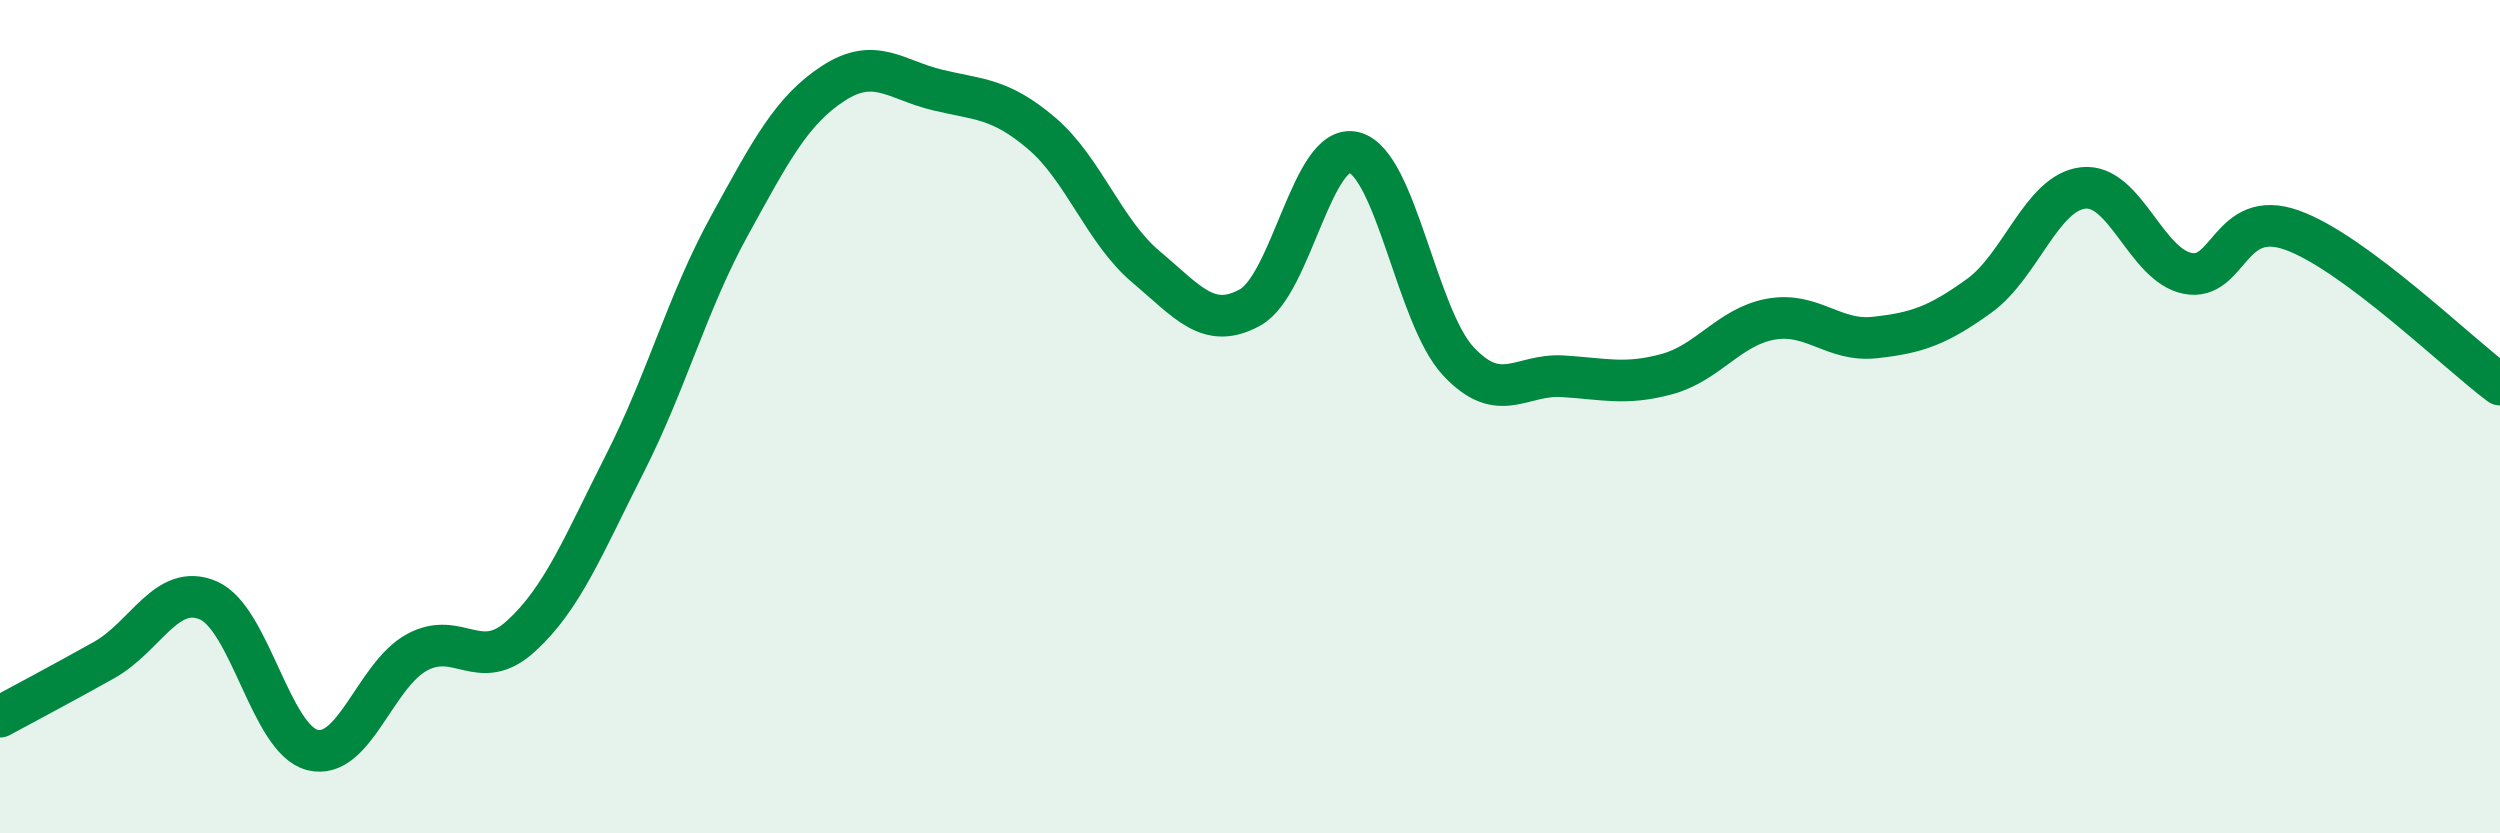 
    <svg width="60" height="20" viewBox="0 0 60 20" xmlns="http://www.w3.org/2000/svg">
      <path
        d="M 0,17.2 C 0.5,16.93 1.5,16.4 2.5,15.84 C 3.5,15.28 4,13.98 5,14.41 C 6,14.84 6.5,17.75 7.5,18 C 8.5,18.25 9,16.21 10,15.66 C 11,15.11 11.5,16.18 12.5,15.27 C 13.5,14.36 14,13.09 15,11.12 C 16,9.15 16.5,7.25 17.5,5.43 C 18.5,3.61 19,2.65 20,2 C 21,1.35 21.5,1.92 22.5,2.16 C 23.5,2.4 24,2.35 25,3.2 C 26,4.05 26.5,5.56 27.5,6.4 C 28.5,7.24 29,7.93 30,7.38 C 31,6.83 31.5,3.4 32.5,3.66 C 33.5,3.92 34,7.6 35,8.67 C 36,9.74 36.5,8.97 37.5,9.03 C 38.5,9.09 39,9.25 40,8.98 C 41,8.71 41.5,7.84 42.5,7.66 C 43.5,7.48 44,8.21 45,8.1 C 46,7.99 46.5,7.82 47.5,7.1 C 48.5,6.38 49,4.62 50,4.51 C 51,4.4 51.5,6.36 52.5,6.56 C 53.5,6.76 53.5,4.99 55,5.52 C 56.5,6.05 59,8.49 60,9.23L60 20L0 20Z"
        fill="#008740"
        opacity="0.1"
        stroke-linecap="round"
        stroke-linejoin="round"
      />
      <path
        d="M 0,17.2 C 0.5,16.93 1.5,16.4 2.5,15.84 C 3.5,15.28 4,13.98 5,14.41 C 6,14.84 6.5,17.75 7.5,18 C 8.5,18.25 9,16.21 10,15.66 C 11,15.11 11.5,16.18 12.5,15.27 C 13.5,14.36 14,13.09 15,11.12 C 16,9.15 16.5,7.25 17.5,5.43 C 18.5,3.61 19,2.65 20,2 C 21,1.35 21.5,1.92 22.5,2.16 C 23.5,2.4 24,2.35 25,3.2 C 26,4.05 26.5,5.56 27.5,6.4 C 28.5,7.24 29,7.93 30,7.38 C 31,6.83 31.5,3.4 32.5,3.66 C 33.5,3.92 34,7.6 35,8.67 C 36,9.74 36.5,8.97 37.5,9.03 C 38.5,9.09 39,9.25 40,8.98 C 41,8.71 41.5,7.84 42.5,7.66 C 43.5,7.48 44,8.21 45,8.1 C 46,7.99 46.5,7.82 47.5,7.1 C 48.5,6.38 49,4.62 50,4.51 C 51,4.4 51.5,6.36 52.5,6.56 C 53.5,6.76 53.5,4.99 55,5.52 C 56.5,6.05 59,8.49 60,9.23"
        stroke="#008740"
        stroke-width="1"
        fill="none"
        stroke-linecap="round"
        stroke-linejoin="round"
      />
    </svg>
  
